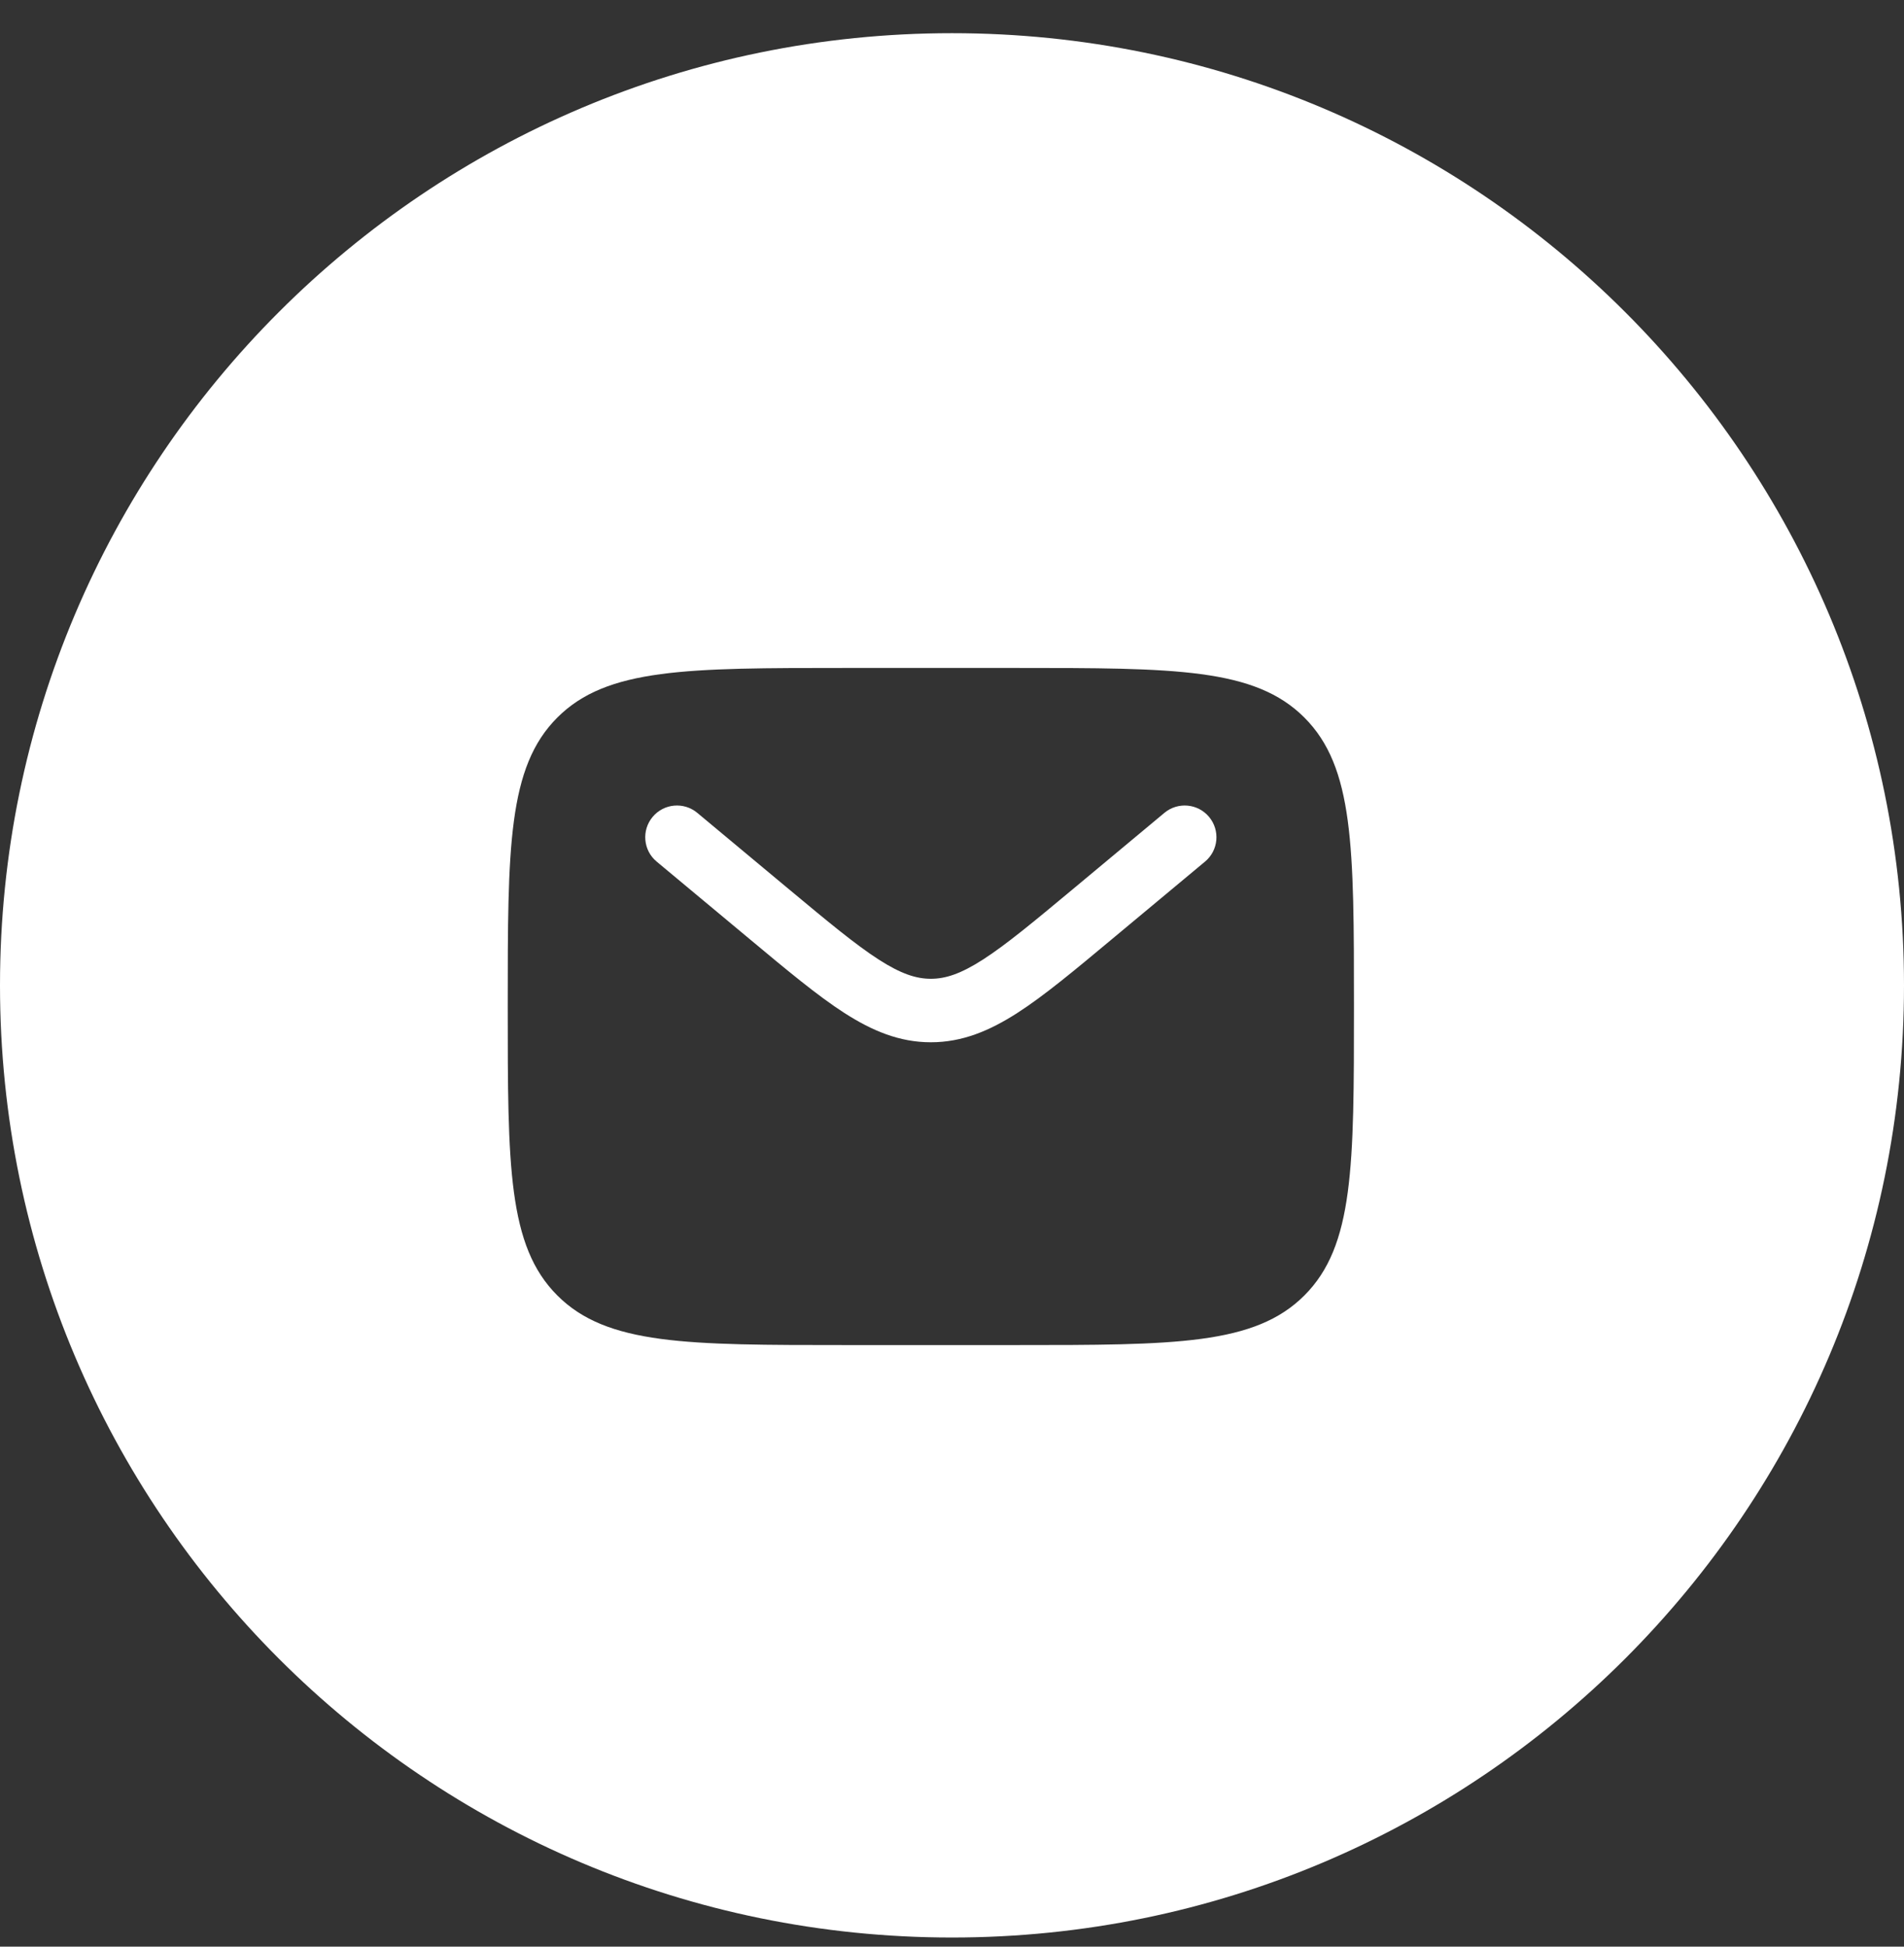 <?xml version="1.0" encoding="UTF-8"?> <svg xmlns="http://www.w3.org/2000/svg" width="45" height="46" viewBox="0 0 45 46" fill="none"><rect x="0" y="0" width="45" height="46" fill="#333333" stroke="none"/><path d="M22.5 0.784C34.926 0.784 45 10.858 45 23.284C45 35.711 34.926 45.784 22.5 45.784C10.074 45.784 0 35.711 0 23.284C0 10.858 10.074 0.784 22.5 0.784ZM20 15.784C16.229 15.784 14.343 15.784 13.172 16.956C12 18.128 12 20.013 12 23.784C12 27.555 12 29.441 13.172 30.612C14.343 31.784 16.229 31.784 20 31.784H24C27.771 31.784 29.657 31.784 30.828 30.612C32 29.441 32 27.555 32 23.784C32 20.013 32 18.128 30.828 16.956C29.657 15.784 27.771 15.784 24 15.784H20ZM27.52 19.208C27.838 18.943 28.311 18.986 28.576 19.304C28.841 19.622 28.799 20.095 28.48 20.36L26.283 22.19C25.397 22.929 24.679 23.528 24.045 23.936C23.384 24.36 22.741 24.629 22 24.629C21.259 24.629 20.616 24.36 19.955 23.936C19.321 23.528 18.603 22.929 17.717 22.19L15.52 20.36C15.201 20.095 15.159 19.622 15.424 19.304C15.689 18.986 16.162 18.943 16.48 19.208L18.639 21.007C19.572 21.784 20.22 22.322 20.767 22.674C21.296 23.014 21.655 23.129 22 23.129C22.345 23.129 22.704 23.014 23.233 22.674C23.78 22.322 24.428 21.784 25.361 21.007L27.52 19.208Z" fill="white"></path></svg> 